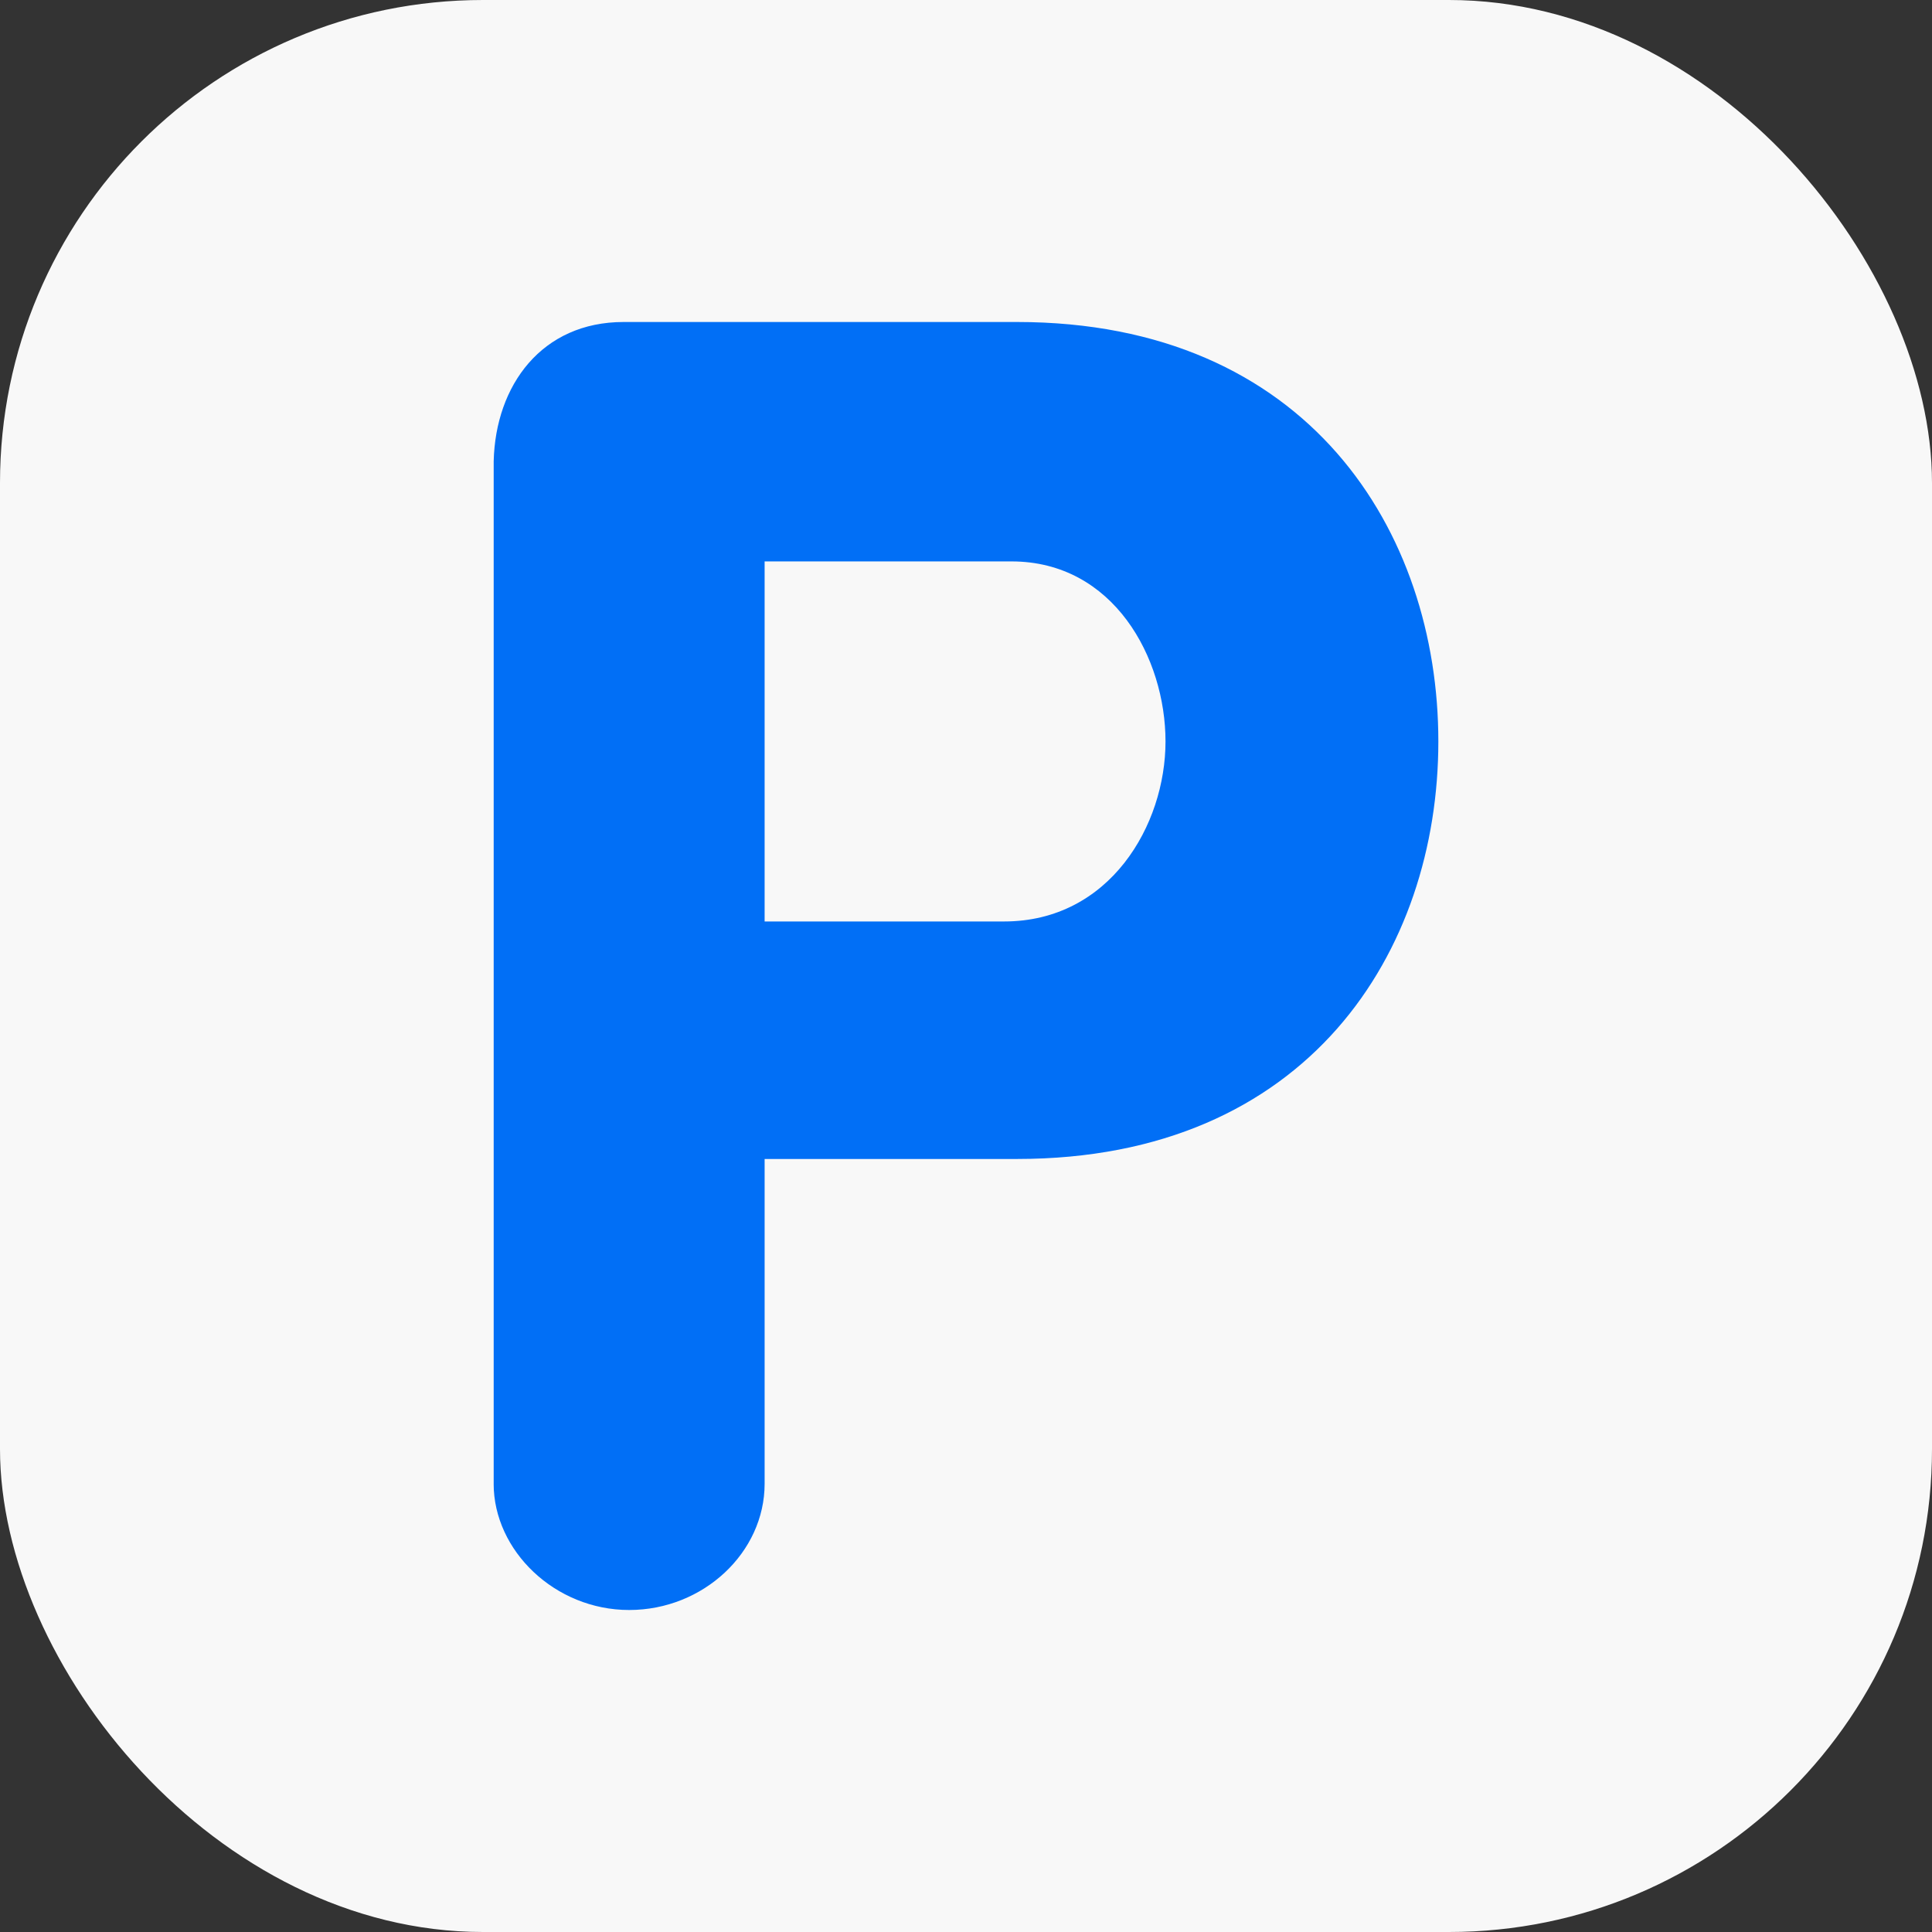 <svg width="60" height="60" viewBox="0 0 60 60" fill="none" xmlns="http://www.w3.org/2000/svg">
    <rect x="0" y="0" width="60" height="60" fill="#333333" stroke="none"/>
    <rect width="60" height="60" rx="15" fill="#F8F8F8"/>
    <g clip-path="url(#5dggjijdaa)">
        <path d="M15.332 14.323C15.389 11.96 16.83 10 19.366 10h12.219c9.048 0 13.084 6.513 13.084 13.026 0 6.512-4.035 12.967-13.084 12.967h-7.839V46.08c0 2.132-1.902 3.92-4.207 3.92-2.306 0-4.208-1.844-4.208-3.92V14.324zm8.414 3.112v11.182h7.436c3.285 0 5.014-2.997 5.014-5.59 0-2.594-1.613-5.592-4.783-5.592h-7.666z" fill="#016FF6"/>
    </g>
    <defs>
        <clipPath id="5dggjijdaa">
            <path fill="#fff" transform="translate(15.332 10)" d="M0 0h29.337v40H0z"/>
        </clipPath>
    </defs>
</svg>
